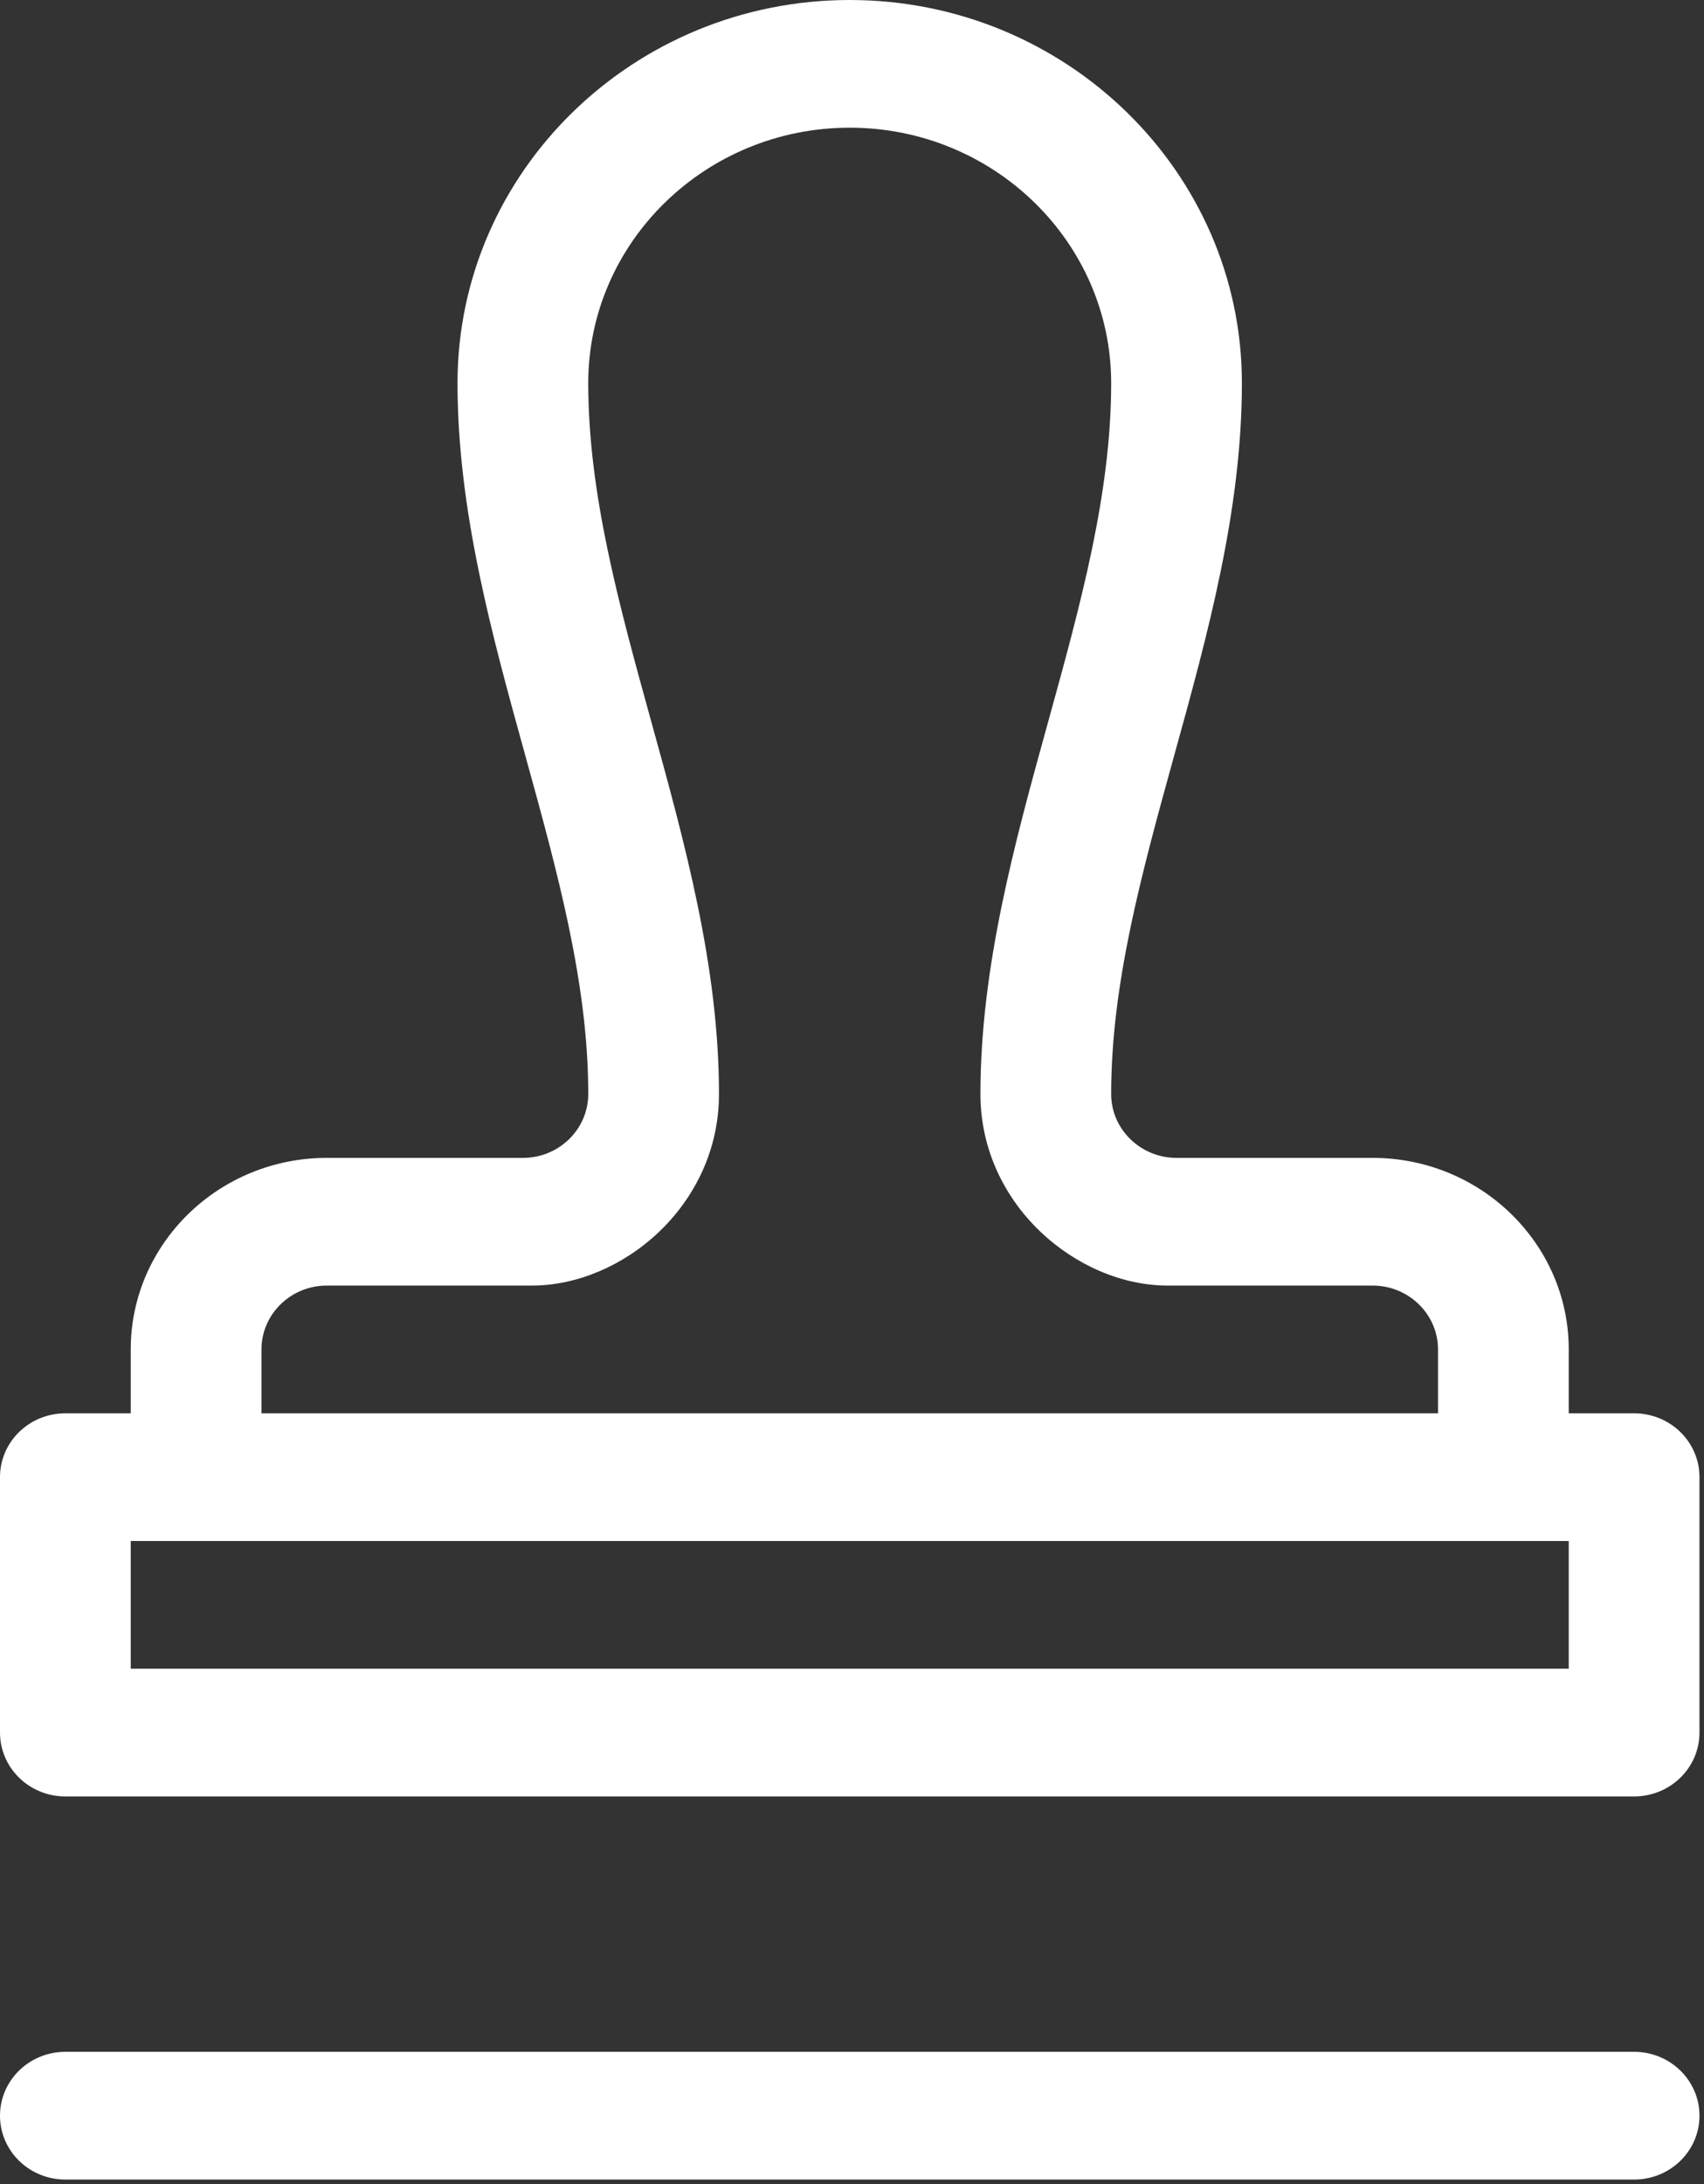 <?xml version="1.0" encoding="UTF-8"?>
<svg width="32px" height="41px" viewBox="0 0 32 41" version="1.1" xmlns="http://www.w3.org/2000/svg" xmlns:xlink="http://www.w3.org/1999/xlink">
    <rect x="0" y="0" width="32" height="41" fill="#333333" stroke="none"/>
    <g id="Page-1" stroke="none" stroke-width="1" fill="none" fill-rule="evenodd">
        <g id="Home" transform="translate(-689, -2918)" fill="#FFFFFF">
            <g id="Group-Copy-4" transform="translate(689, 2918)">
                <path d="M2.455,31.325 L29.46,31.325 L29.46,28.928 L2.455,28.928 L2.455,31.325 Z M4.91,25.332 C4.91,24.671 5.461,24.133 6.137,24.133 L9.99,24.133 C11.682,24.133 13.502,22.632 13.502,20.537 C13.502,18.145 12.857,15.81 12.232,13.552 C11.623,11.348 11.047,9.267 11.047,7.192 C11.047,4.548 13.25,2.397 15.957,2.397 C18.665,2.397 20.867,4.548 20.867,7.192 C20.867,9.267 20.292,11.348 19.683,13.552 C19.058,15.81 18.412,18.145 18.412,20.537 C18.412,22.631 20.24,24.133 21.925,24.133 L25.777,24.133 C26.454,24.133 27.005,24.671 27.005,25.332 L27.005,26.531 L4.91,26.531 L4.91,25.332 Z M30.687,26.531 L29.46,26.531 L29.46,25.332 C29.46,23.349 27.808,21.736 25.777,21.736 L22.095,21.736 C21.418,21.736 20.867,21.198 20.867,20.537 C20.867,18.463 21.443,16.381 22.052,14.177 C22.677,11.919 23.322,9.584 23.322,7.192 C23.322,3.226 20.018,0 15.957,0 C11.896,0 8.592,3.226 8.592,7.192 C8.592,9.584 9.238,11.919 9.863,14.177 C10.472,16.381 11.047,18.463 11.047,20.537 C11.047,21.198 10.497,21.736 9.82,21.736 L6.137,21.736 C4.107,21.736 2.455,23.349 2.455,25.332 L2.455,26.531 L1.227,26.531 C0.549,26.531 0,27.067 0,27.729 L0,32.524 C0,33.186 0.549,33.723 1.227,33.723 L30.687,33.723 C31.366,33.723 31.915,33.186 31.915,32.524 L31.915,27.729 C31.915,27.067 31.366,26.531 30.687,26.531 L30.687,26.531 Z" id="Fill-1"></path>
                <path d="M30.687,38.517 L1.228,38.517 C0.549,38.517 -4.53900709e-05,39.054 -4.53900709e-05,39.716 C-4.53900709e-05,40.378 0.549,40.915 1.228,40.915 L30.687,40.915 C31.366,40.915 31.915,40.378 31.915,39.716 C31.915,39.054 31.366,38.517 30.687,38.517" id="Fill-3"></path>
            </g>
        </g>
    </g>
</svg>